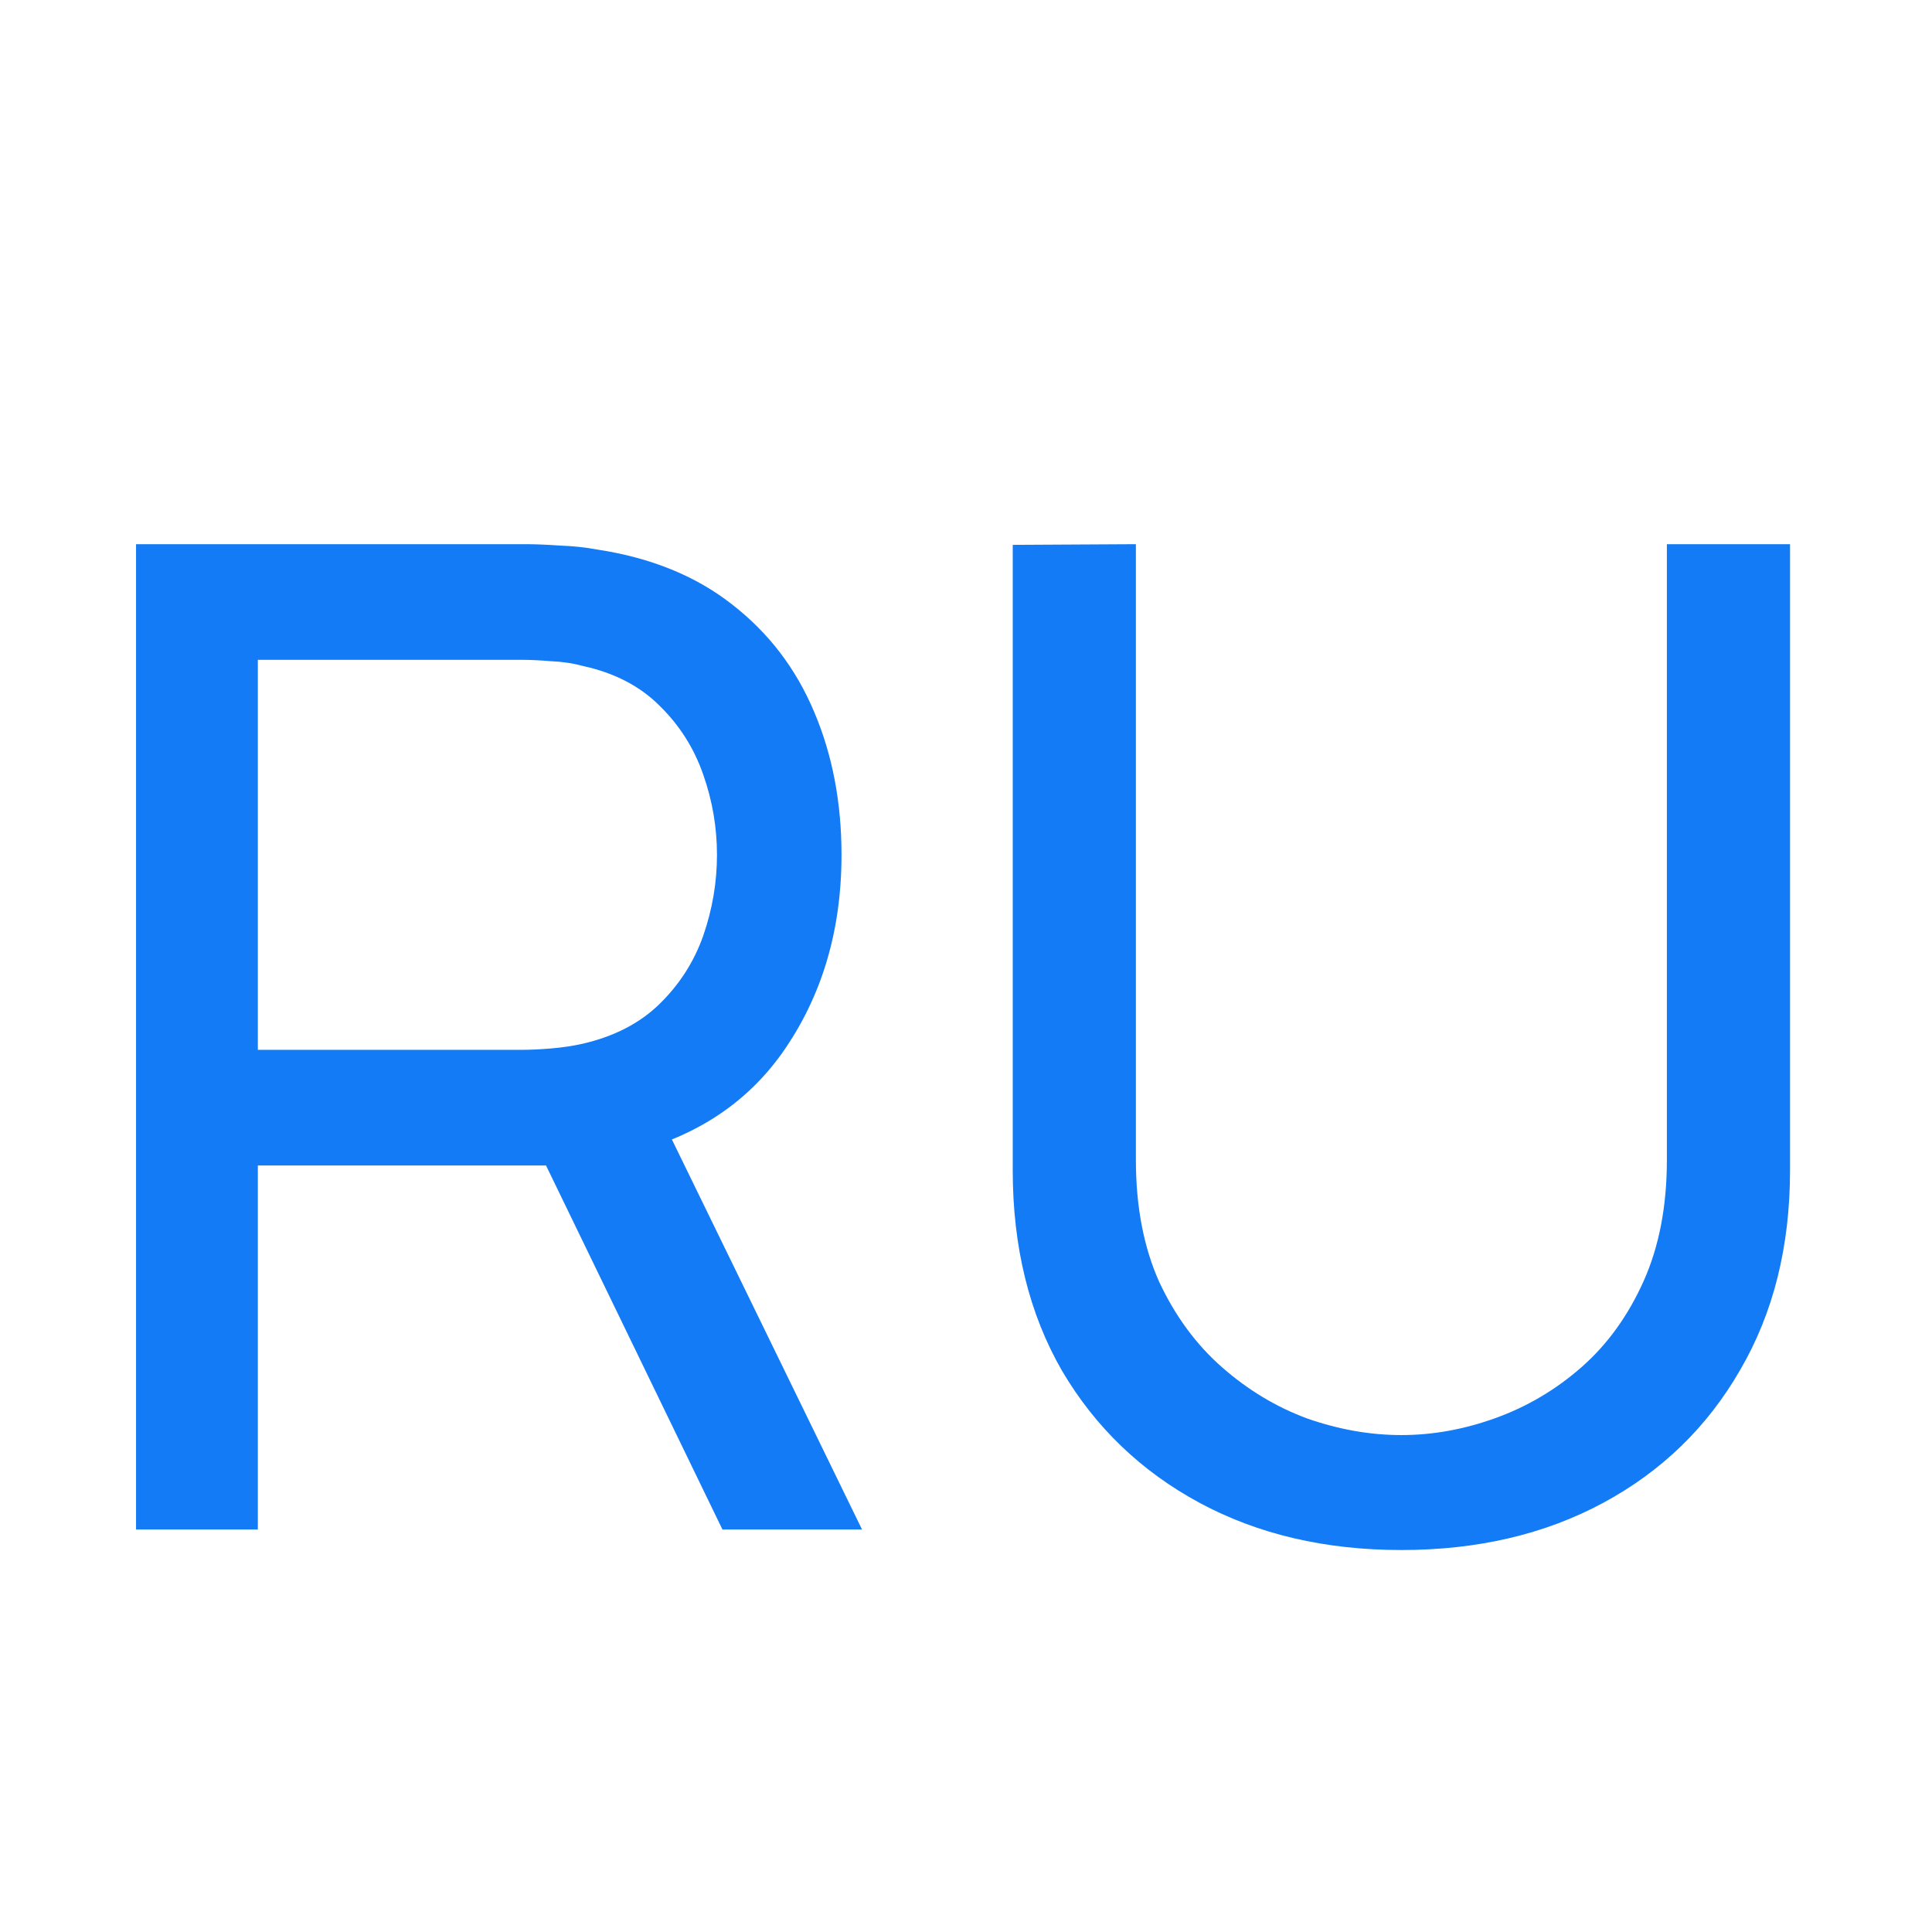 <svg width="48" height="48" viewBox="0 0 48 48" fill="none" xmlns="http://www.w3.org/2000/svg">
<path d="M3.38 38V13.52H13.053C13.291 13.52 13.574 13.531 13.903 13.554C14.232 13.565 14.549 13.599 14.855 13.656C16.181 13.86 17.292 14.313 18.187 15.016C19.094 15.719 19.774 16.608 20.227 17.685C20.68 18.75 20.907 19.935 20.907 21.238C20.907 23.131 20.414 24.774 19.428 26.168C18.442 27.551 16.997 28.418 15.093 28.769L13.937 28.956H6.406V38H3.38ZM17.949 38L13.121 28.038L16.113 27.12L21.417 38H17.949ZM6.406 26.083H12.951C13.166 26.083 13.41 26.072 13.682 26.049C13.965 26.026 14.232 25.987 14.481 25.93C15.263 25.749 15.898 25.42 16.385 24.944C16.884 24.457 17.246 23.89 17.473 23.244C17.7 22.587 17.813 21.918 17.813 21.238C17.813 20.558 17.7 19.895 17.473 19.249C17.246 18.592 16.884 18.019 16.385 17.532C15.898 17.045 15.263 16.716 14.481 16.546C14.232 16.478 13.965 16.438 13.682 16.427C13.41 16.404 13.166 16.393 12.951 16.393H6.406V26.083ZM34.817 38.51C32.925 38.51 31.253 38.119 29.802 37.337C28.352 36.555 27.213 35.461 26.385 34.056C25.569 32.639 25.161 30.979 25.161 29.075V13.537L28.221 13.52V28.82C28.221 29.976 28.414 30.985 28.799 31.846C29.196 32.696 29.717 33.404 30.363 33.971C31.009 34.538 31.718 34.963 32.488 35.246C33.27 35.518 34.047 35.654 34.817 35.654C35.599 35.654 36.381 35.512 37.163 35.229C37.945 34.946 38.654 34.526 39.288 33.971C39.934 33.404 40.45 32.69 40.835 31.829C41.221 30.968 41.413 29.965 41.413 28.82V13.52H44.473V29.075C44.473 30.968 44.06 32.622 43.232 34.039C42.416 35.456 41.283 36.555 39.832 37.337C38.382 38.119 36.71 38.51 34.817 38.51Z" fill="#137BF5"/>
</svg>
